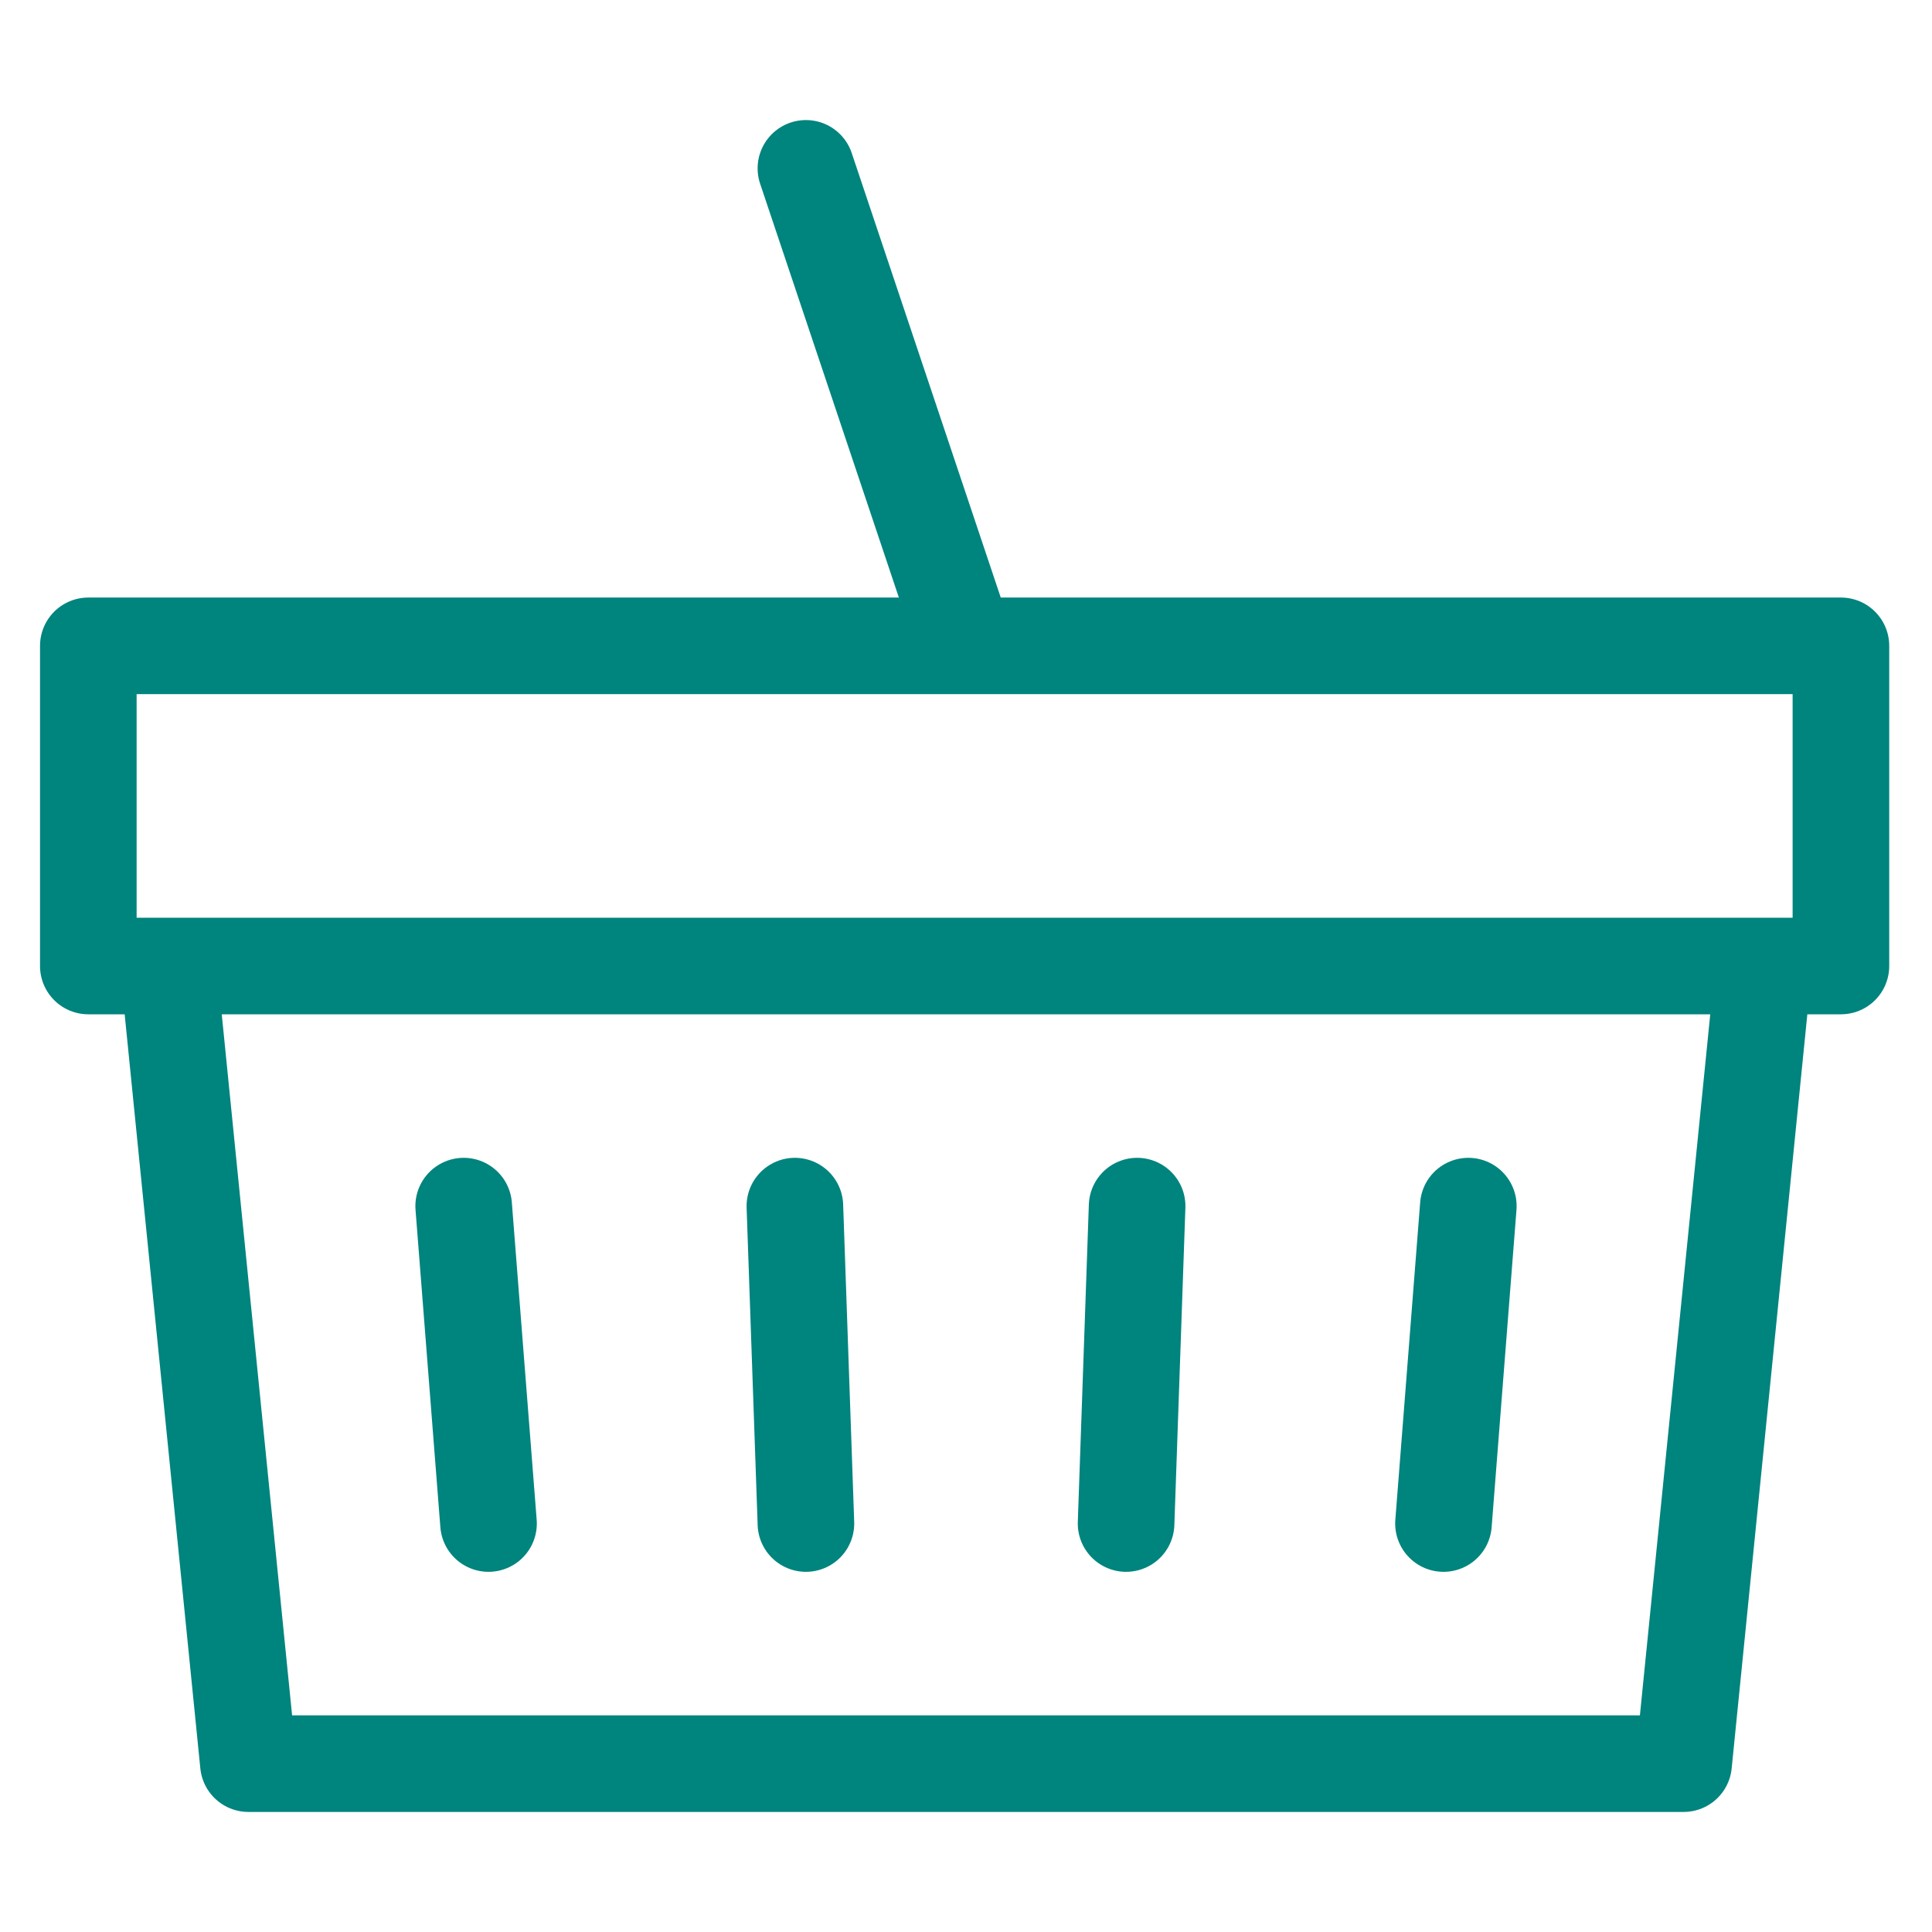 <svg xmlns="http://www.w3.org/2000/svg" viewBox="0 0 70 70" style="enable-background:new 0 0 70 70" xml:space="preserve"><path d="M6.1 35 9 63.9h52L63.9 35M29.2 6.1 35 23.4m-31.8 0h63.5V35H3.2zm38 20.3-.4 11.5m-12-11.5.4 11.5m24-11.5-.9 11.5M16.8 43.7l.9 11.5" style="fill:none;stroke:#00847e;stroke-width:3.5;stroke-linecap:round;stroke-linejoin:round;stroke-miterlimit:10"/></svg>